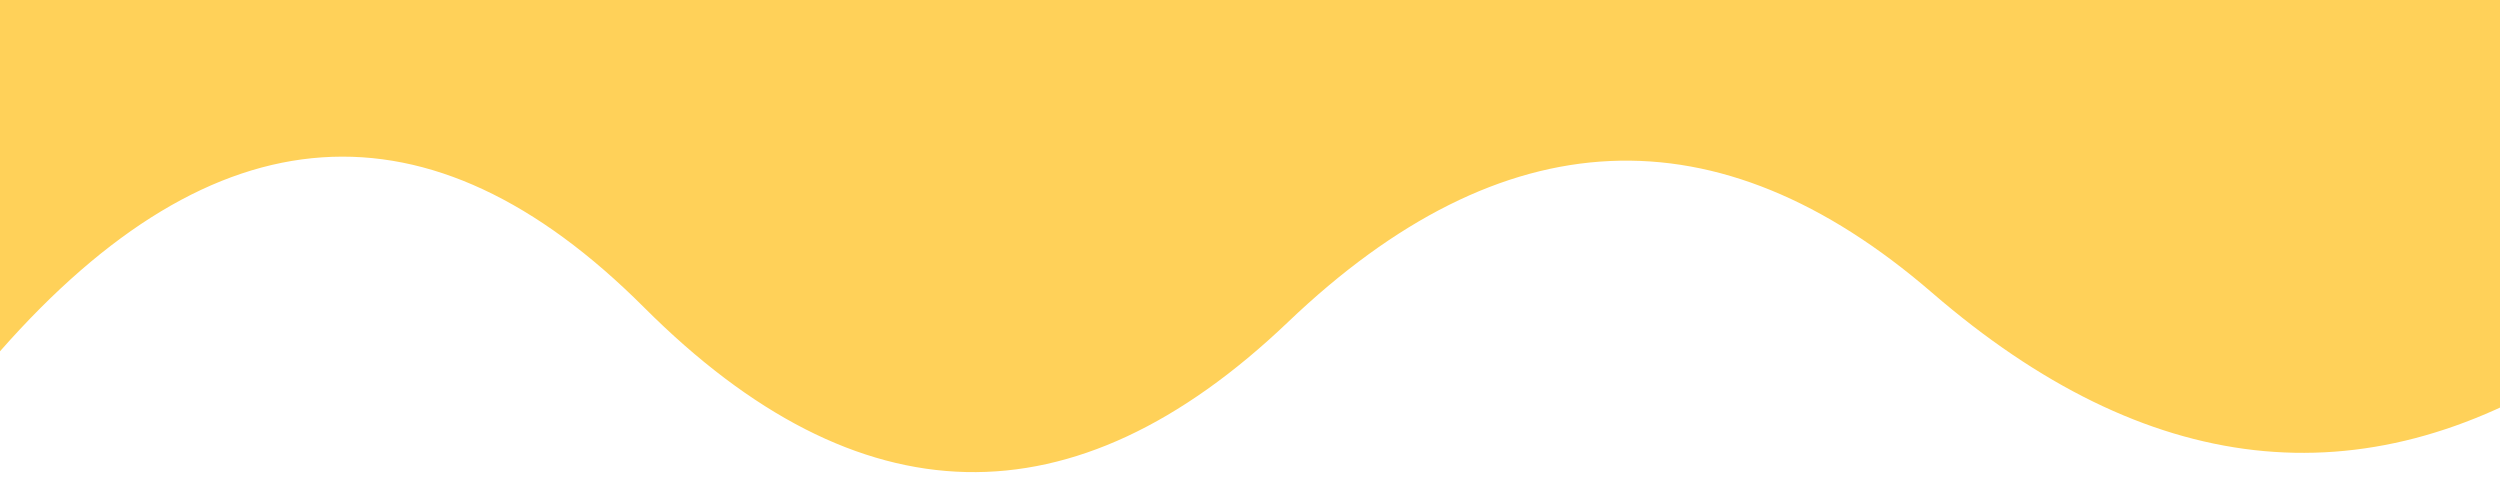 
            <svg width="854" height="170" viewBox="0 0 854 170" xmlns="http://www.w3.org/2000/svg">
                <style>
                        .text {
						font-size: 90px;
						font-weight: 700;
						font-family: -apple-system,BlinkMacSystemFont,Segoe UI,Helvetica,Arial,sans-serif,Apple Color Emoji,Segoe UI Emoji;
					}
					.desc {
						font-size: 20px;
						font-weight: 500;
						font-family: -apple-system,BlinkMacSystemFont,Segoe UI,Helvetica,Arial,sans-serif,Apple Color Emoji,Segoe UI Emoji;
					}
                        
                     </style>
                <svg xmlns="http://www.w3.org/2000/svg" viewBox="0 0 854 170">
                    
         <path fill="#FFD159"  fill-opacity="1" d="m 0 0 T 0 120 Q 110 -5 220 105 T 440 110 T 660 100 T 880 125 T 880 0 z"></path>
                </svg>
                
     
    
                 
            </svg>
        